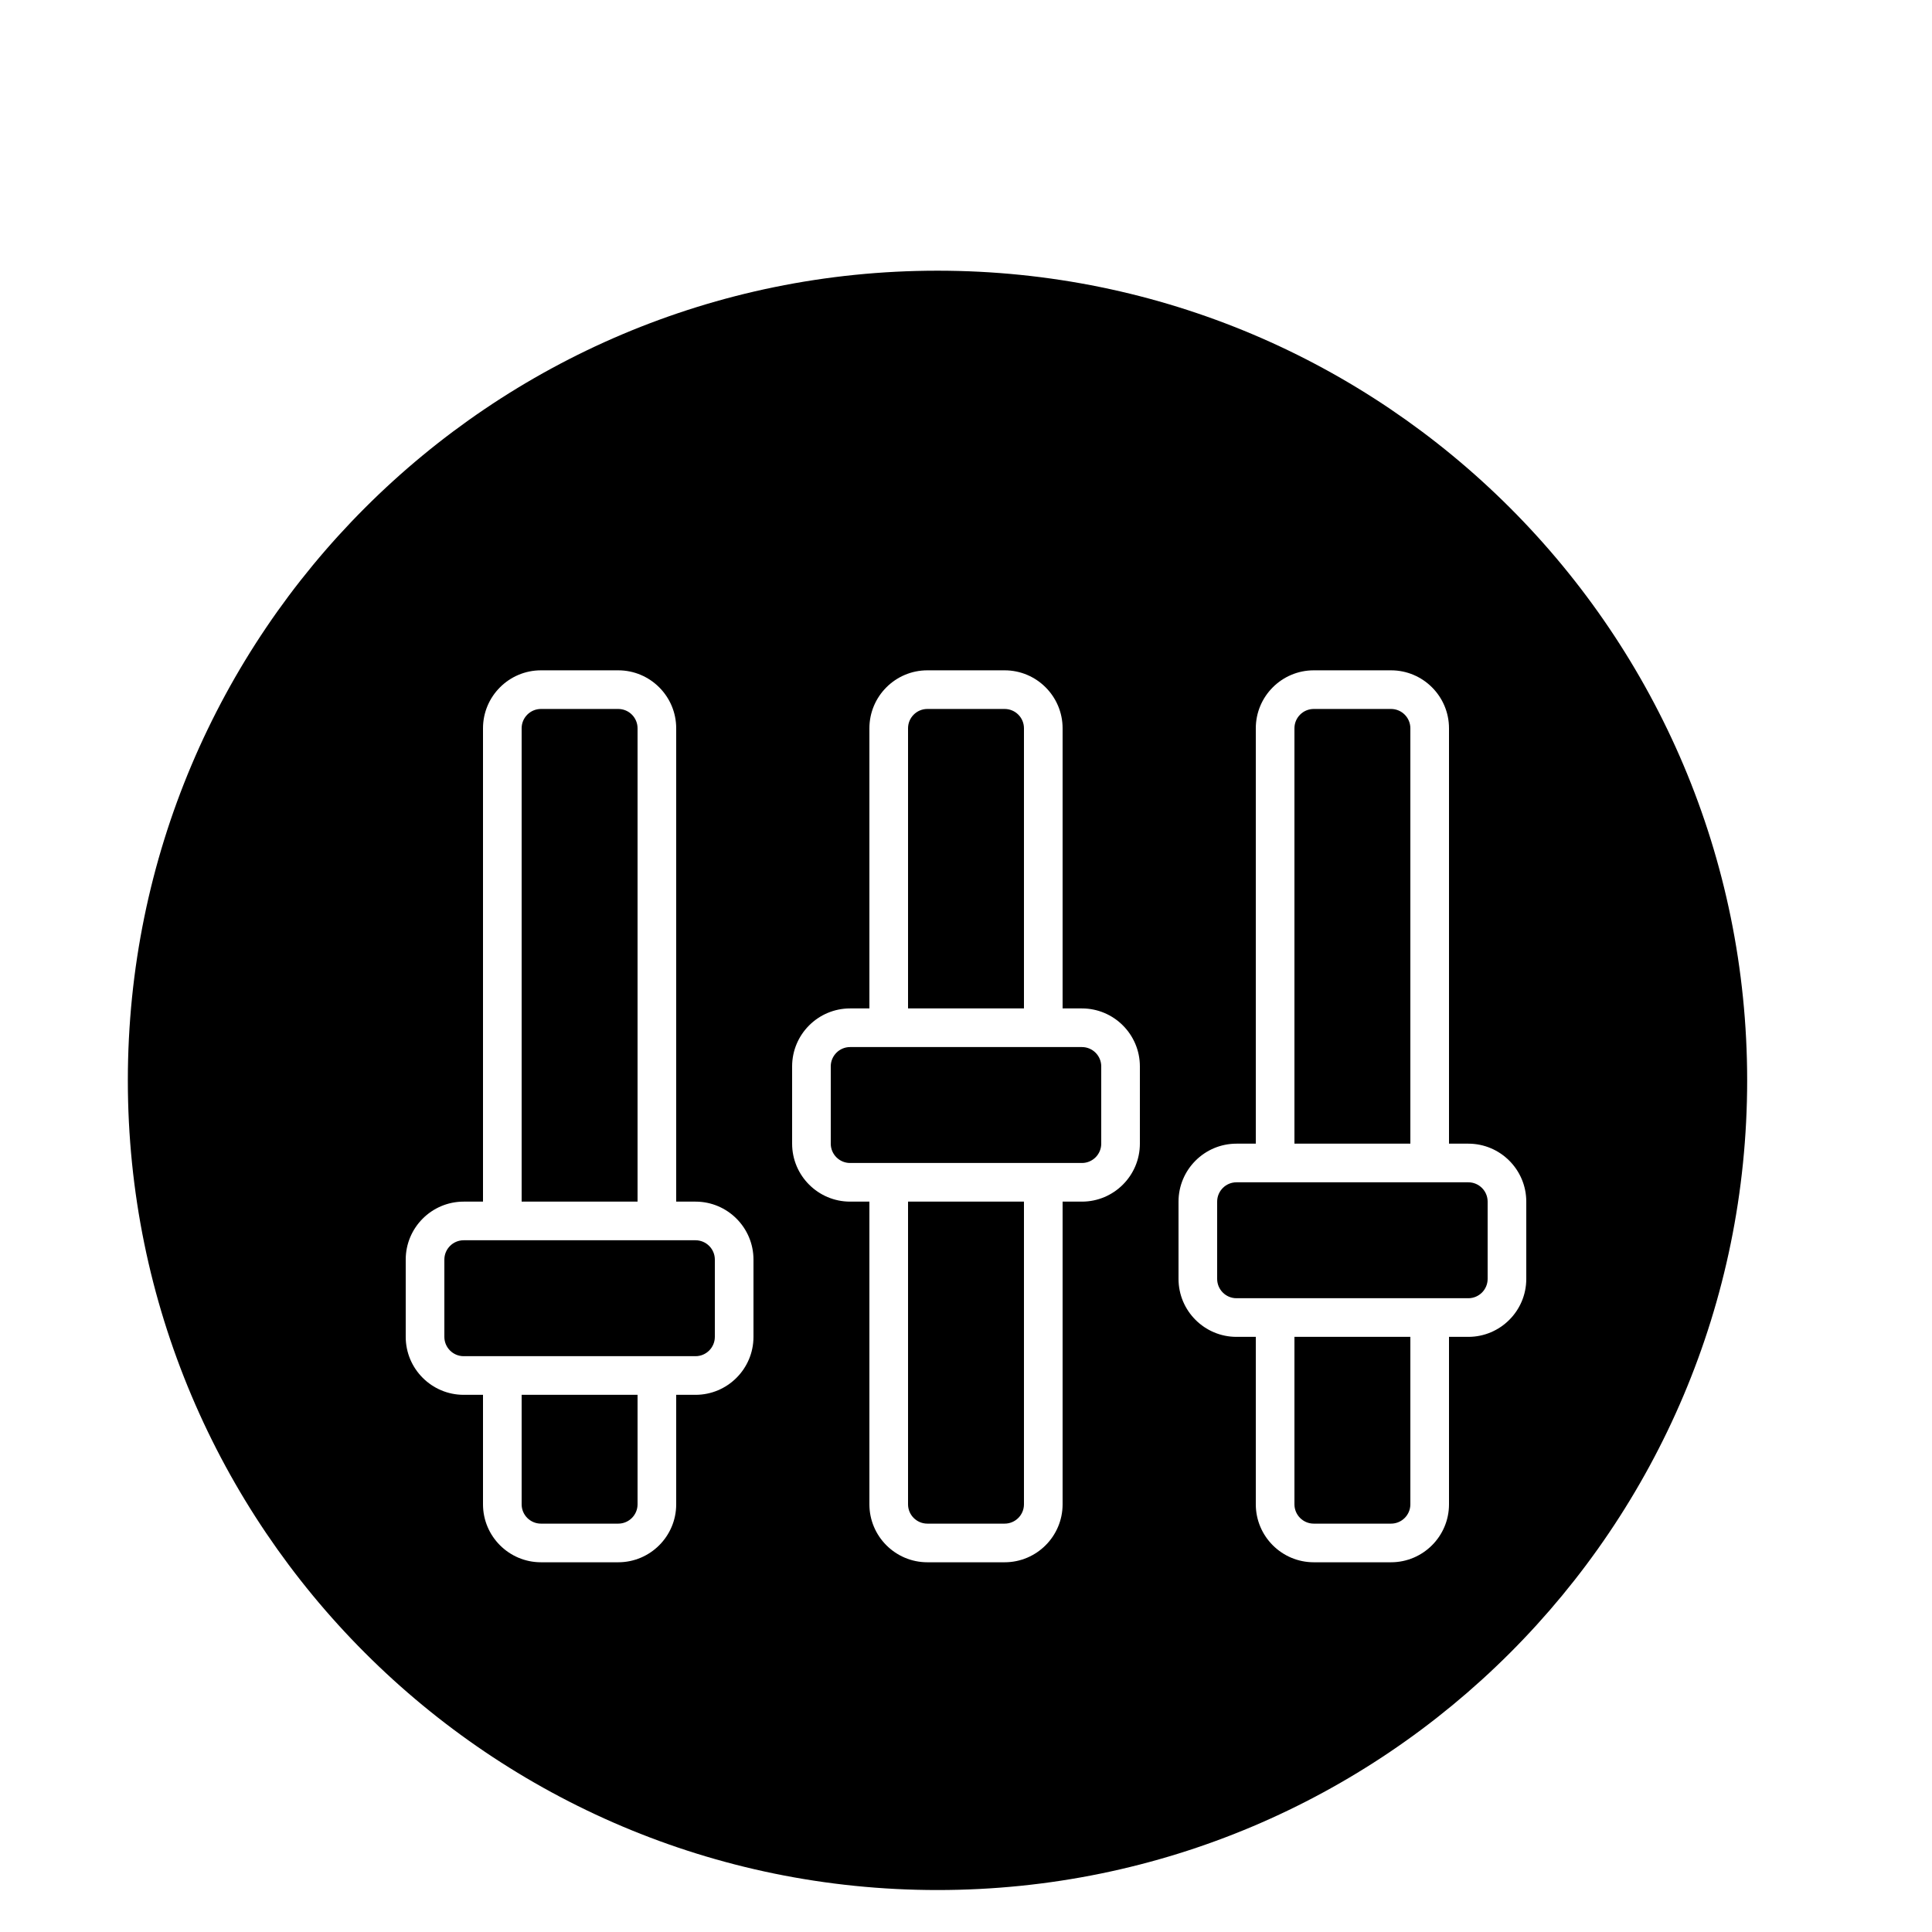 <?xml version="1.0" encoding="utf-8"?>
<!-- Generator: Adobe Illustrator 16.0.0, SVG Export Plug-In . SVG Version: 6.00 Build 0)  -->
<!DOCTYPE svg PUBLIC "-//W3C//DTD SVG 1.1//EN" "http://www.w3.org/Graphics/SVG/1.1/DTD/svg11.dtd">
<svg version="1.1" id="Layer_1" xmlns="http://www.w3.org/2000/svg" xmlns:xlink="http://www.w3.org/1999/xlink" x="0px" y="0px"
	 width="100px" height="100px" viewBox="0 0 100 100" enable-background="new 0 0 100 100" xml:space="preserve">
<g>
	<path d="M36,64.196h-2h-8h-2c-0.552,0-1,0.449-1,1v4c0,0.551,0.448,1,1,1h2h8h2c0.552,0,1-0.449,1-1v-4
		C37,64.645,36.552,64.196,36,64.196z"/>
	<path d="M48.525,14.011c-23.146,0-41.908,18.763-41.908,41.909c0,23.145,18.763,41.908,41.908,41.908s41.908-18.763,41.908-41.908
		C90.434,32.774,71.671,14.011,48.525,14.011z M39,69.196c0,1.654-1.346,3-3,3h-1v5.667c0,1.654-1.346,3-3,3h-4
		c-1.654,0-3-1.346-3-3v-5.667h-1c-1.654,0-3-1.346-3-3v-4c0-1.654,1.346-3,3-3h1v-24.5c0-1.654,1.346-3,3-3h4c1.654,0,3,1.346,3,3
		v24.5h1c1.654,0,3,1.346,3,3V69.196z M59,59.196c0,1.654-1.346,3-3,3h-1v15.667c0,1.654-1.346,3-3,3h-4c-1.654,0-3-1.346-3-3
		V62.196h-1c-1.654,0-3-1.346-3-3v-4c0-1.654,1.346-3,3-3h1v-14.5c0-1.654,1.346-3,3-3h4c1.654,0,3,1.346,3,3v14.5h1
		c1.654,0,3,1.346,3,3V59.196z M79,66.196c0,1.654-1.346,3-3,3h-1v8.667c0,1.654-1.346,3-3,3h-4c-1.654,0-3-1.346-3-3v-8.667h-1
		c-1.654,0-3-1.346-3-3v-4c0-1.654,1.346-3,3-3h1v-21.5c0-1.654,1.346-3,3-3h4c1.654,0,3,1.346,3,3v21.5h1c1.654,0,3,1.346,3,3
		V66.196z"/>
	<path d="M27,77.863c0,0.551,0.448,1,1,1h4c0.552,0,1-0.449,1-1v-5.667h-6V77.863z"/>
	<path d="M33,37.696c0-0.551-0.448-1-1-1h-4c-0.552,0-1,0.449-1,1v24.5h6V37.696z"/>
	<path d="M76,61.196h-2h-8h-2c-0.552,0-1,0.449-1,1v4c0,0.551,0.448,1,1,1h2h8h2c0.552,0,1-0.449,1-1v-4
		C77,61.645,76.552,61.196,76,61.196z"/>
	<path d="M47,77.863c0,0.551,0.448,1,1,1h4c0.552,0,1-0.449,1-1V62.196h-6V77.863z"/>
	<path d="M73,37.696c0-0.551-0.448-1-1-1h-4c-0.552,0-1,0.449-1,1v21.5h6V37.696z"/>
	<path d="M67,77.863c0,0.551,0.448,1,1,1h4c0.552,0,1-0.449,1-1v-8.667h-6V77.863z"/>
	<path d="M53,37.696c0-0.551-0.448-1-1-1h-4c-0.552,0-1,0.449-1,1v14.5h6V37.696z"/>
	<path d="M56,54.196h-2h-8h-2c-0.552,0-1,0.449-1,1v4c0,0.551,0.448,1,1,1h2h8h2c0.552,0,1-0.449,1-1v-4
		C57,54.645,56.552,54.196,56,54.196z"/>
</g>
</svg>
